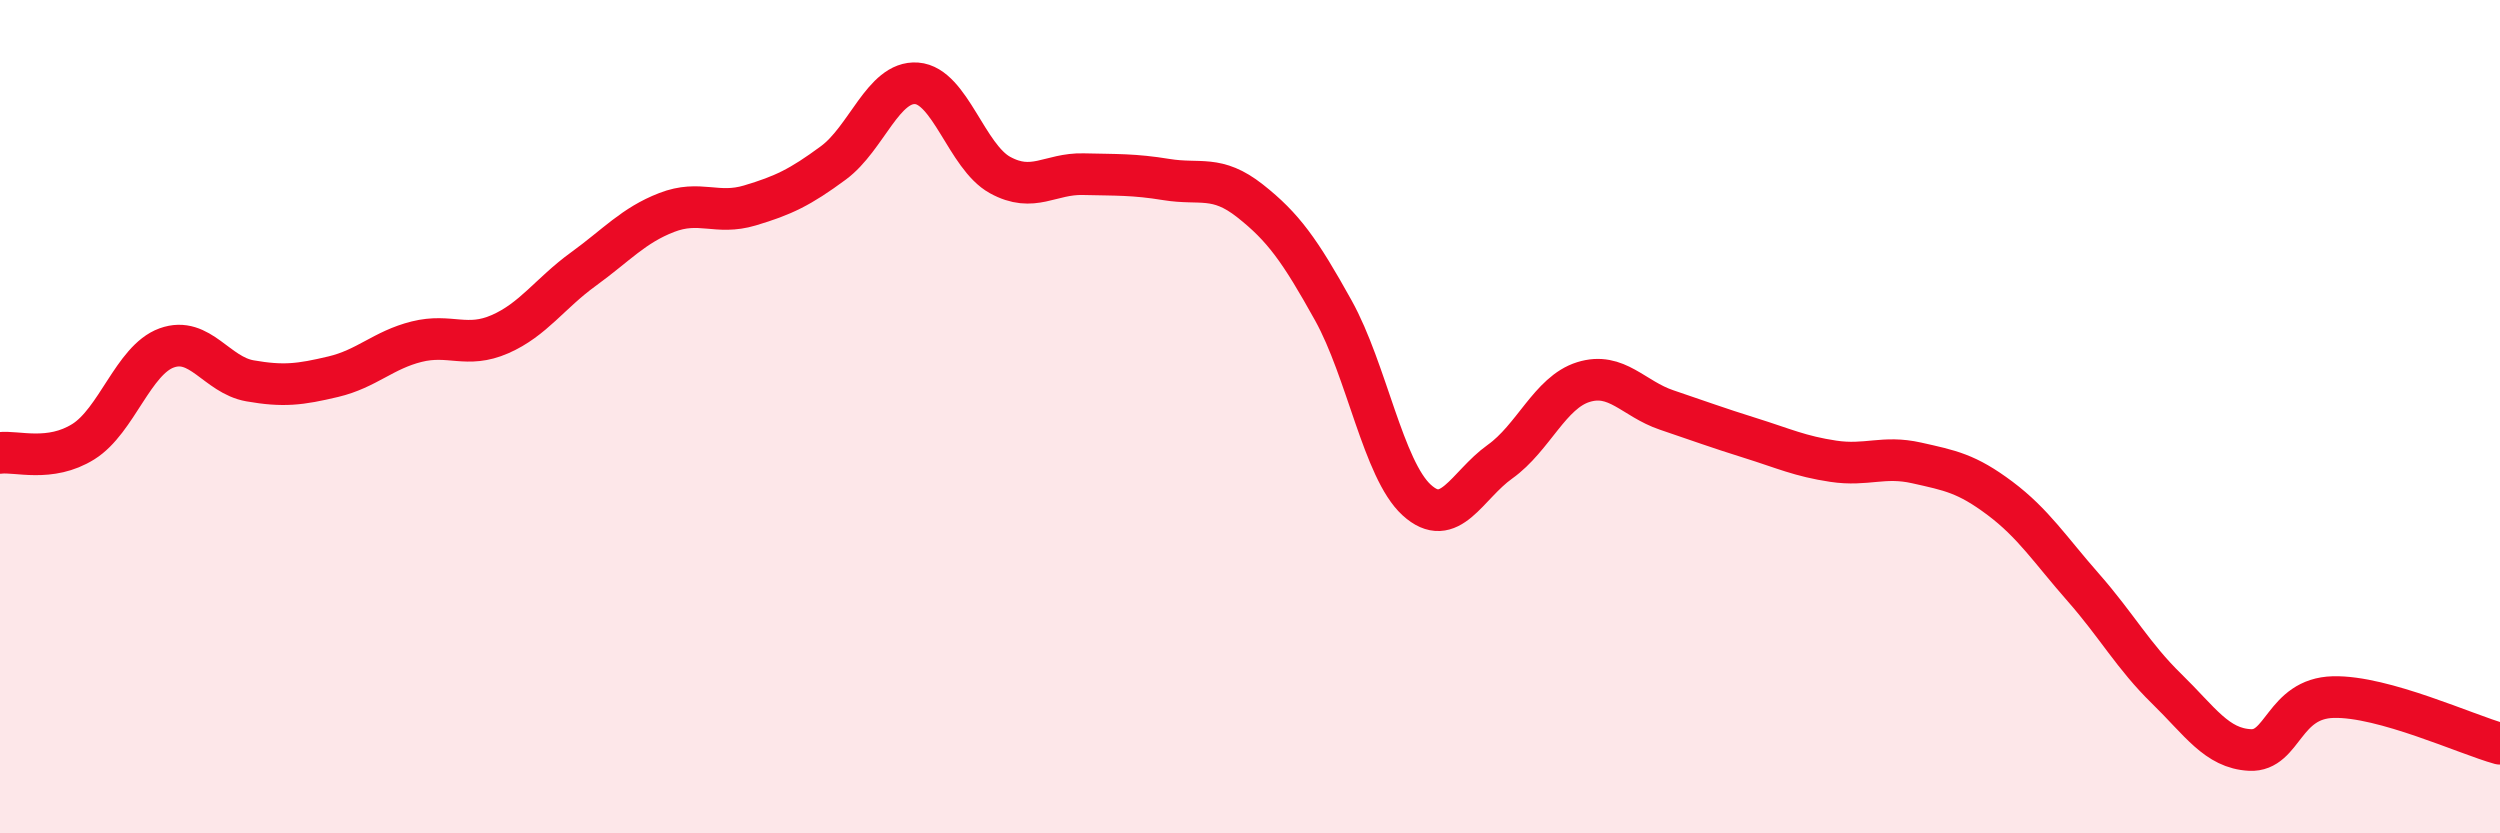 
    <svg width="60" height="20" viewBox="0 0 60 20" xmlns="http://www.w3.org/2000/svg">
      <path
        d="M 0,10.87 C 0.4,10.82 1.2,11.1 2,10.6 C 2.8,10.1 3.2,8.64 4,8.35 C 4.8,8.06 5.2,9 6,9.14 C 6.8,9.28 7.2,9.23 8,9.04 C 8.8,8.85 9.2,8.4 10,8.2 C 10.8,8 11.2,8.37 12,8.02 C 12.8,7.67 13.2,7.04 14,6.46 C 14.8,5.88 15.2,5.41 16,5.1 C 16.8,4.79 17.2,5.17 18,4.93 C 18.8,4.69 19.2,4.5 20,3.91 C 20.8,3.32 21.2,1.94 22,2 C 22.8,2.06 23.2,3.76 24,4.2 C 24.8,4.64 25.2,4.16 26,4.18 C 26.8,4.2 27.2,4.18 28,4.31 C 28.8,4.44 29.2,4.19 30,4.82 C 30.8,5.45 31.2,6.01 32,7.45 C 32.8,8.89 33.2,11.27 34,12 C 34.8,12.73 35.2,11.65 36,11.08 C 36.8,10.51 37.2,9.42 38,9.17 C 38.8,8.92 39.2,9.57 40,9.84 C 40.8,10.11 41.2,10.26 42,10.51 C 42.8,10.76 43.2,10.95 44,11.07 C 44.8,11.19 45.2,10.93 46,11.11 C 46.8,11.29 47.2,11.36 48,11.96 C 48.8,12.56 49.2,13.19 50,14.1 C 50.8,15.01 51.2,15.75 52,16.53 C 52.8,17.31 53.2,17.96 54,18 C 54.8,18.04 54.8,16.76 56,16.73 C 57.2,16.7 59.2,17.63 60,17.85L60 20L0 20Z"
        fill="#EB0A25"
        opacity="0.1"
        stroke-linecap="round"
        stroke-linejoin="round"
      />
      <path
        d="M 0,10.87 C 0.4,10.82 1.2,11.1 2,10.6 C 2.8,10.1 3.2,8.64 4,8.35 C 4.8,8.06 5.2,9 6,9.14 C 6.8,9.28 7.2,9.23 8,9.04 C 8.8,8.85 9.2,8.4 10,8.2 C 10.8,8 11.2,8.37 12,8.02 C 12.8,7.67 13.2,7.04 14,6.46 C 14.8,5.88 15.2,5.41 16,5.1 C 16.8,4.79 17.2,5.17 18,4.93 C 18.8,4.69 19.2,4.5 20,3.91 C 20.8,3.32 21.2,1.94 22,2 C 22.8,2.06 23.2,3.76 24,4.2 C 24.8,4.64 25.2,4.16 26,4.18 C 26.8,4.2 27.2,4.18 28,4.31 C 28.8,4.44 29.2,4.19 30,4.82 C 30.8,5.45 31.2,6.01 32,7.45 C 32.8,8.89 33.2,11.27 34,12 C 34.8,12.73 35.2,11.65 36,11.08 C 36.8,10.51 37.2,9.42 38,9.17 C 38.8,8.92 39.2,9.57 40,9.84 C 40.8,10.11 41.2,10.26 42,10.51 C 42.8,10.76 43.2,10.95 44,11.07 C 44.8,11.19 45.2,10.93 46,11.11 C 46.8,11.29 47.2,11.36 48,11.96 C 48.8,12.56 49.2,13.19 50,14.1 C 50.8,15.01 51.2,15.75 52,16.53 C 52.8,17.31 53.2,17.96 54,18 C 54.8,18.04 54.8,16.76 56,16.73 C 57.2,16.7 59.2,17.63 60,17.85"
        stroke="#EB0A25"
        stroke-width="1"
        fill="none"
        stroke-linecap="round"
        stroke-linejoin="round"
      />
    </svg>
  